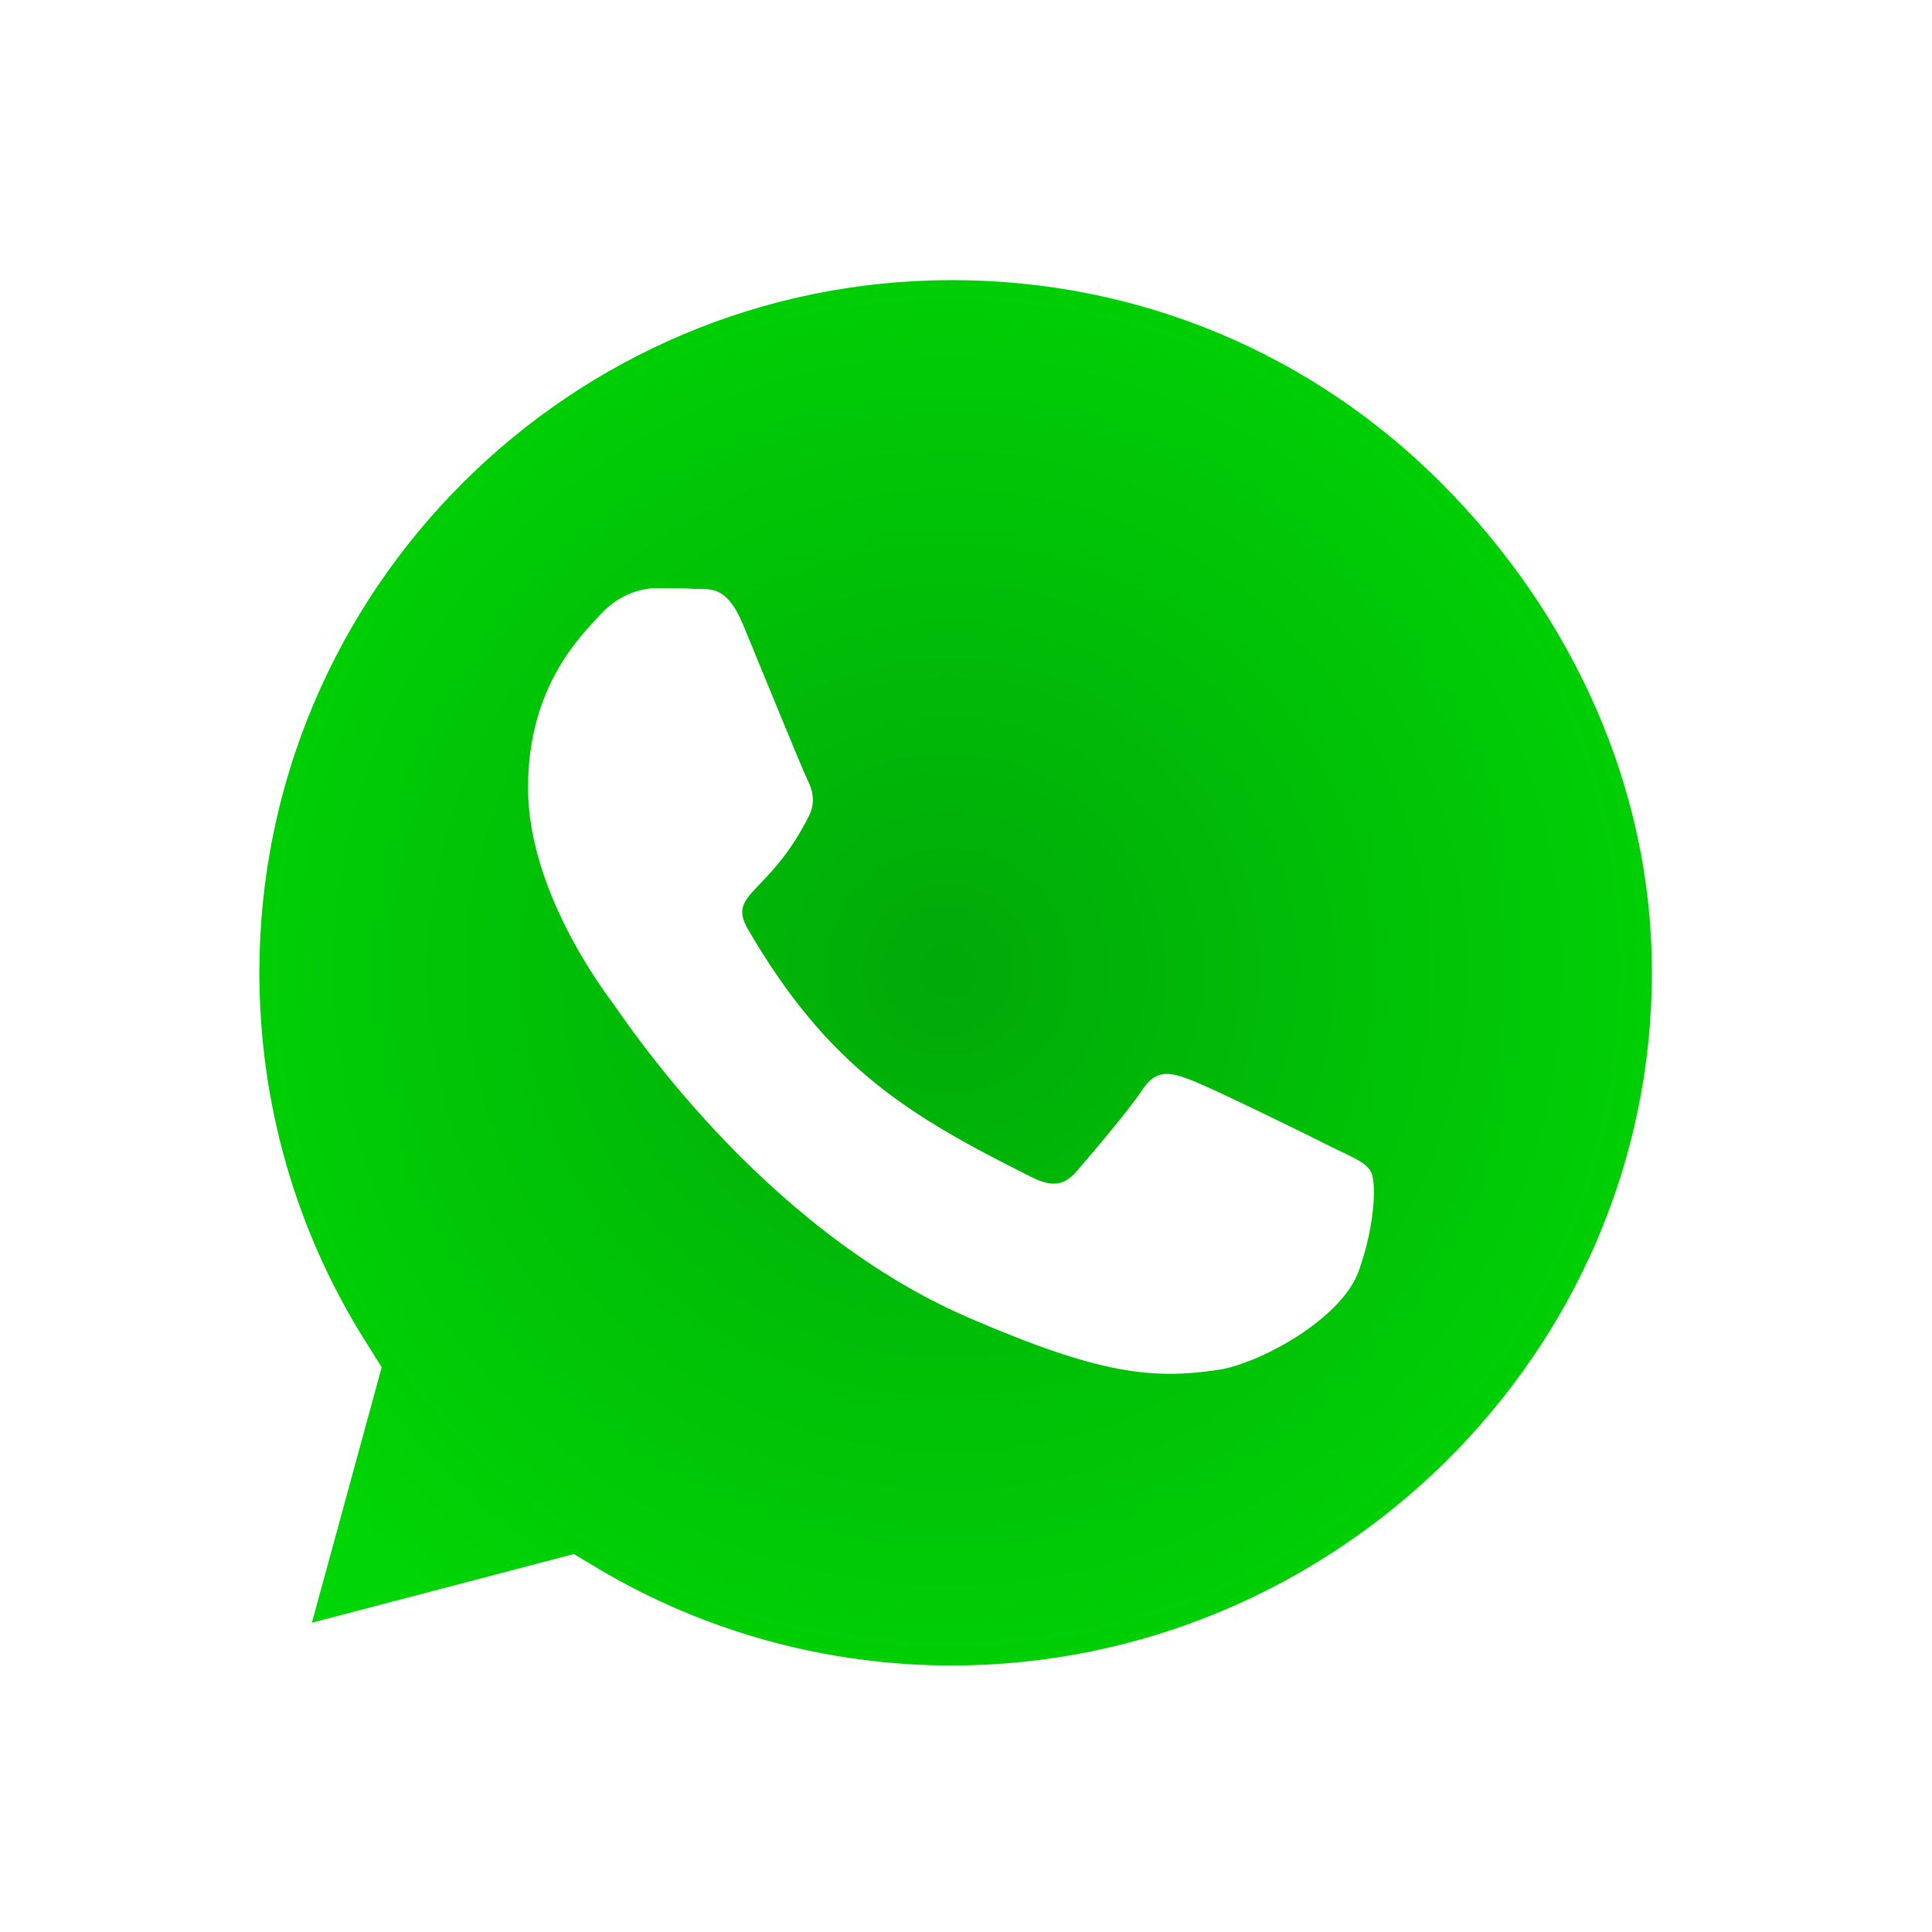 <?xml version="1.0" encoding="UTF-8" standalone="no"?>
<svg
   aria-hidden="true"
   focusable="false"
   data-prefix="fab"
   data-icon="whatsapp"
   class="svg-inline--fa fa-whatsapp fa-w-14"
   role="img"
   viewBox="0 0 415.777 415.777"
   version="1.1"
   id="svg4"
   sodipodi:docname="ws-verde.svg"
   width="415.777"
   height="415.777"
   inkscape:version="1.3 (0e150ed6c4, 2023-07-21)"
   xmlns:inkscape="http://www.inkscape.org/namespaces/inkscape"
   xmlns:sodipodi="http://sodipodi.sourceforge.net/DTD/sodipodi-0.dtd"
   xmlns:xlink="http://www.w3.org/1999/xlink"
   xmlns="http://www.w3.org/2000/svg"
   xmlns:svg="http://www.w3.org/2000/svg">
  <defs
     id="defs8">
    <linearGradient
       id="linearGradient23"
       inkscape:collect="always">
      <stop
         style="stop-color:#00aa08;stop-opacity:1;"
         offset="0"
         id="stop25" />
      <stop
         style="stop-color:#00d505;stop-opacity:1;"
         offset="1"
         id="stop23" />
    </linearGradient>
    <filter
       style="color-interpolation-filters:sRGB"
       inkscape:label="Drop Shadow"
       id="filter23"
       x="-0.083"
       y="-0.066"
       width="1.149"
       height="1.149">
      <feFlood
         result="flood"
         in="SourceGraphic"
         flood-opacity="0.353"
         flood-color="rgb(0,0,0)"
         id="feFlood22" />
      <feGaussianBlur
         result="blur"
         in="SourceGraphic"
         stdDeviation="10"
         id="feGaussianBlur22" />
      <feOffset
         result="offset"
         in="blur"
         dx="-6"
         dy="6"
         id="feOffset22" />
      <feComposite
         result="comp1"
         operator="in"
         in="flood"
         in2="offset"
         id="feComposite22" />
      <feComposite
         result="comp2"
         operator="over"
         in="SourceGraphic"
         in2="comp1"
         id="feComposite23" />
    </filter>
    <radialGradient
       inkscape:collect="always"
       xlink:href="#linearGradient23"
       id="radialGradient24"
       cx="222.944"
       cy="223.217"
       fx="222.944"
       fy="223.217"
       r="174.839"
       gradientTransform="translate(0)"
       gradientUnits="userSpaceOnUse" />
  </defs>
  <sodipodi:namedview
     id="namedview6"
     pagecolor="#505050"
     bordercolor="#eeeeee"
     borderopacity="1"
     inkscape:showpageshadow="0"
     inkscape:pageopacity="0"
     inkscape:pagecheckerboard="0"
     inkscape:deskcolor="#505050"
     showgrid="false"
     inkscape:zoom="1.0206092"
     inkscape:cx="211.1484"
     inkscape:cy="236.13348"
     inkscape:window-width="1920"
     inkscape:window-height="1014"
     inkscape:window-x="0"
     inkscape:window-y="0"
     inkscape:window-maximized="1"
     inkscape:current-layer="g2" />
  <g
     id="g2"
     transform="translate(-12.911,-20.312)"
     style="filter:url(#filter23)">
    <path
       id="path1"
       style="fill:url(#radialGradient24);fill-opacity:1;stroke-width:0.808;stroke-dasharray:none"
       d="m 397.783,223.217 c 0,96.561 -78.278,174.839 -174.839,174.839 -36.014,0 -69.484,-10.889 -97.299,-29.553 -8.797,-5.903 -52.634,20.647 -60.202,13.287 -6.215,-6.045 23.624,-45.779 18.36,-52.686 -22.399,-29.388 -35.699,-66.084 -35.699,-105.887 0,-96.561 78.278,-174.839 174.839,-174.839 96.561,0 174.839,78.278 174.839,174.839 z"
       sodipodi:nodetypes="ssssssss" />
    <path
       fill="#ffffff"
       d="M 350.503,96.882 C 316.667,62.966 271.606,44.312 223.719,44.312 c -98.843,0 -179.273,80.431 -179.273,179.273 0,31.575 8.237,62.423 23.903,89.637 l -25.437,92.867 95.047,-24.953 c 26.164,14.293 55.639,21.804 85.68,21.804 h 0.081 c 98.762,0 180.969,-80.431 180.969,-179.273 0,-47.887 -20.35,-92.867 -54.186,-126.783 z M 223.719,372.737 c -26.81,0 -53.055,-7.187 -75.909,-20.754 l -5.41,-3.23 -56.366,14.778 15.02,-54.993 -3.553,-5.653 c -14.939,-23.742 -22.773,-51.117 -22.773,-79.3 0,-82.127 66.864,-148.991 149.071,-148.991 39.812,0 77.201,15.505 105.303,43.688 28.102,28.183 45.384,65.572 45.303,105.384 0,82.207 -68.56,149.071 -150.687,149.071 z M 305.442,261.136 c -4.441,-2.261 -26.487,-13.082 -30.606,-14.536 -4.118,-1.534 -7.106,-2.261 -10.094,2.261 -2.988,4.522 -11.548,14.536 -14.213,17.604 -2.584,2.988 -5.249,3.392 -9.69,1.131 -26.326,-13.163 -43.607,-23.499 -60.969,-53.297 -4.603,-7.914 4.603,-7.349 13.163,-24.468 1.454,-2.988 0.727,-5.572 -0.404,-7.833 -1.131,-2.261 -10.094,-24.307 -13.809,-33.271 -3.634,-8.721 -7.349,-7.51 -10.094,-7.672 -2.584,-0.162 -5.572,-0.162 -8.56,-0.162 -2.988,0 -7.833,1.131 -11.952,5.572 -4.118,4.522 -15.666,15.343 -15.666,37.389 0,22.046 16.07,43.365 18.25,46.353 2.261,2.988 31.575,48.21 76.555,67.672 28.425,12.275 39.569,13.324 53.782,11.225 8.641,-1.292 26.487,-10.821 30.202,-21.319 3.715,-10.498 3.715,-19.462 2.584,-21.319 -1.05,-2.019 -4.038,-3.149 -8.479,-5.33 z"
       id="path2"
       style="stroke-width:0.808" />
  </g>
</svg>
